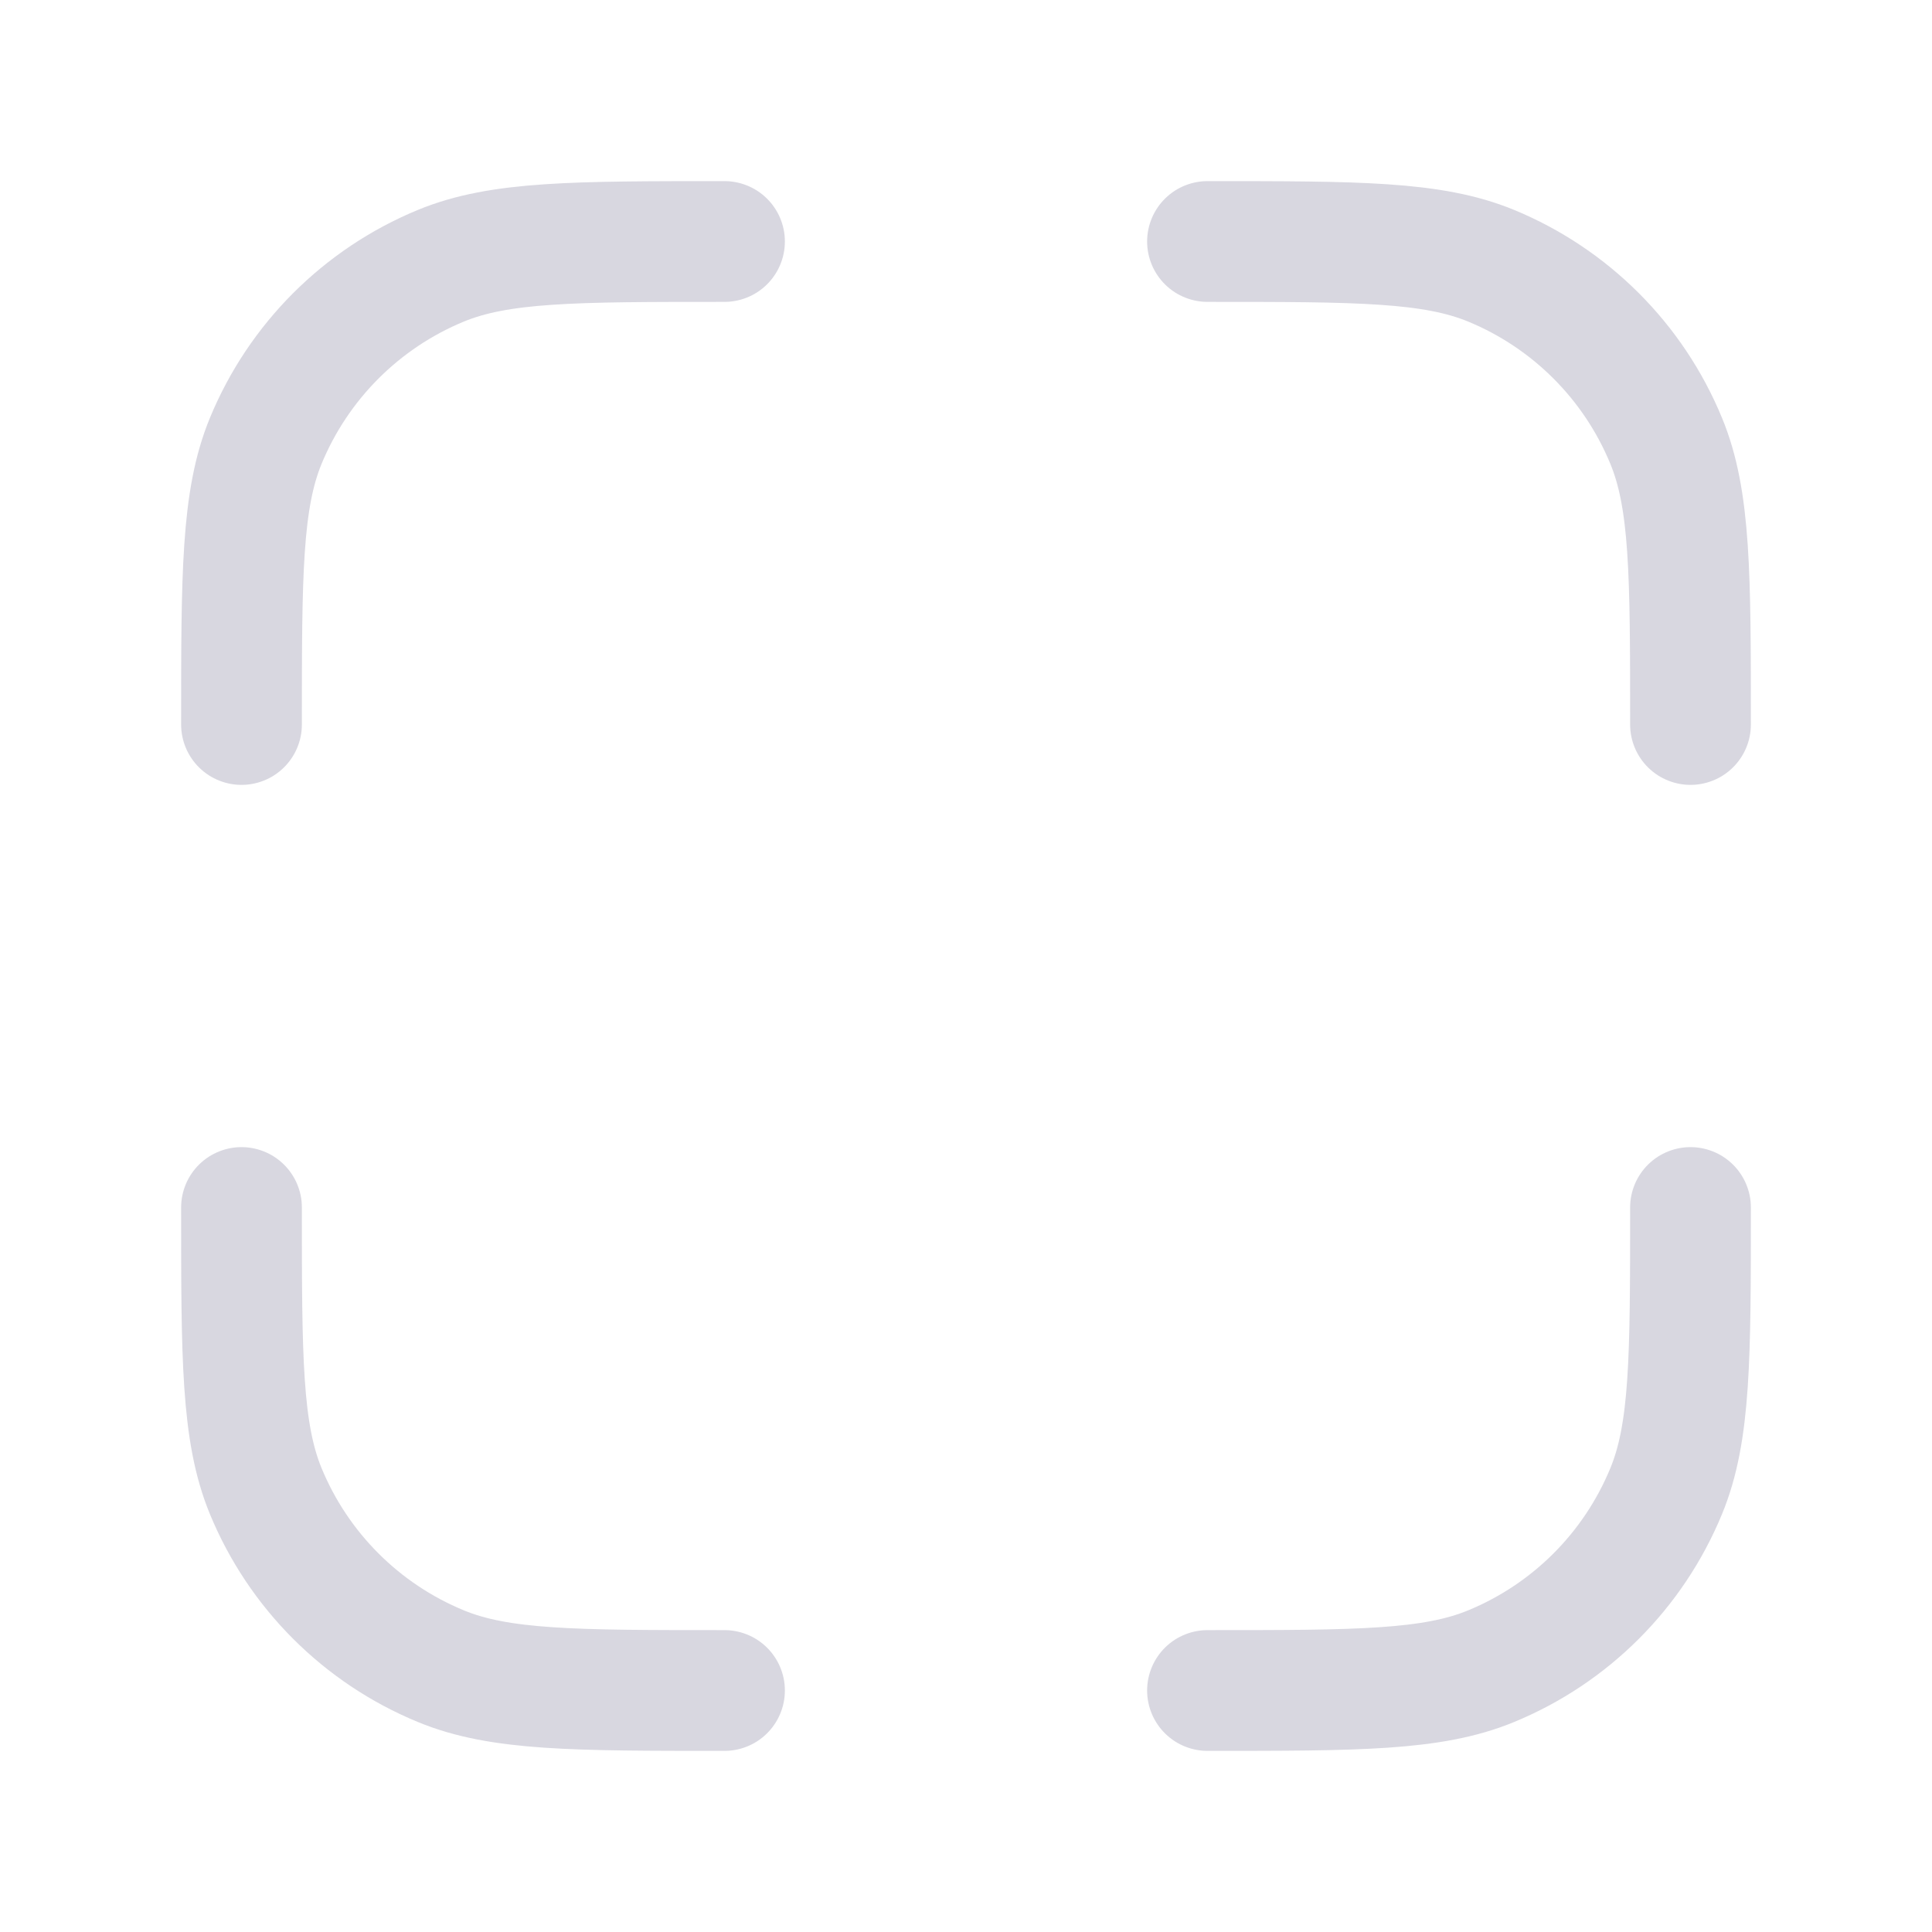 <svg width="24" height="24" viewBox="0 0 24 24" fill="none" xmlns="http://www.w3.org/2000/svg">
<path d="M3 9V9C3 7.139 3 6.208 3.301 5.477C3.708 4.491 4.491 3.708 5.477 3.301C6.208 3 7.136 3 8.99 3V3H9M21 9V9C21 7.139 21 6.208 20.698 5.477C20.292 4.491 19.509 3.708 18.523 3.301C17.792 3 16.864 3 15.01 3V3H15M3 15V15C3 16.861 3 17.792 3.301 18.523C3.708 19.509 4.491 20.292 5.477 20.698C6.208 21 7.136 21 8.99 21V21H9M21 15V15C21 16.861 21 17.792 20.698 18.523C20.292 19.509 19.509 20.292 18.523 20.698C17.792 21 16.864 21 15.01 21V21H15" stroke="#292556" stroke-opacity="0.18" stroke-width="1.5" stroke-linecap="round" stroke-linejoin="round"/>
</svg>
